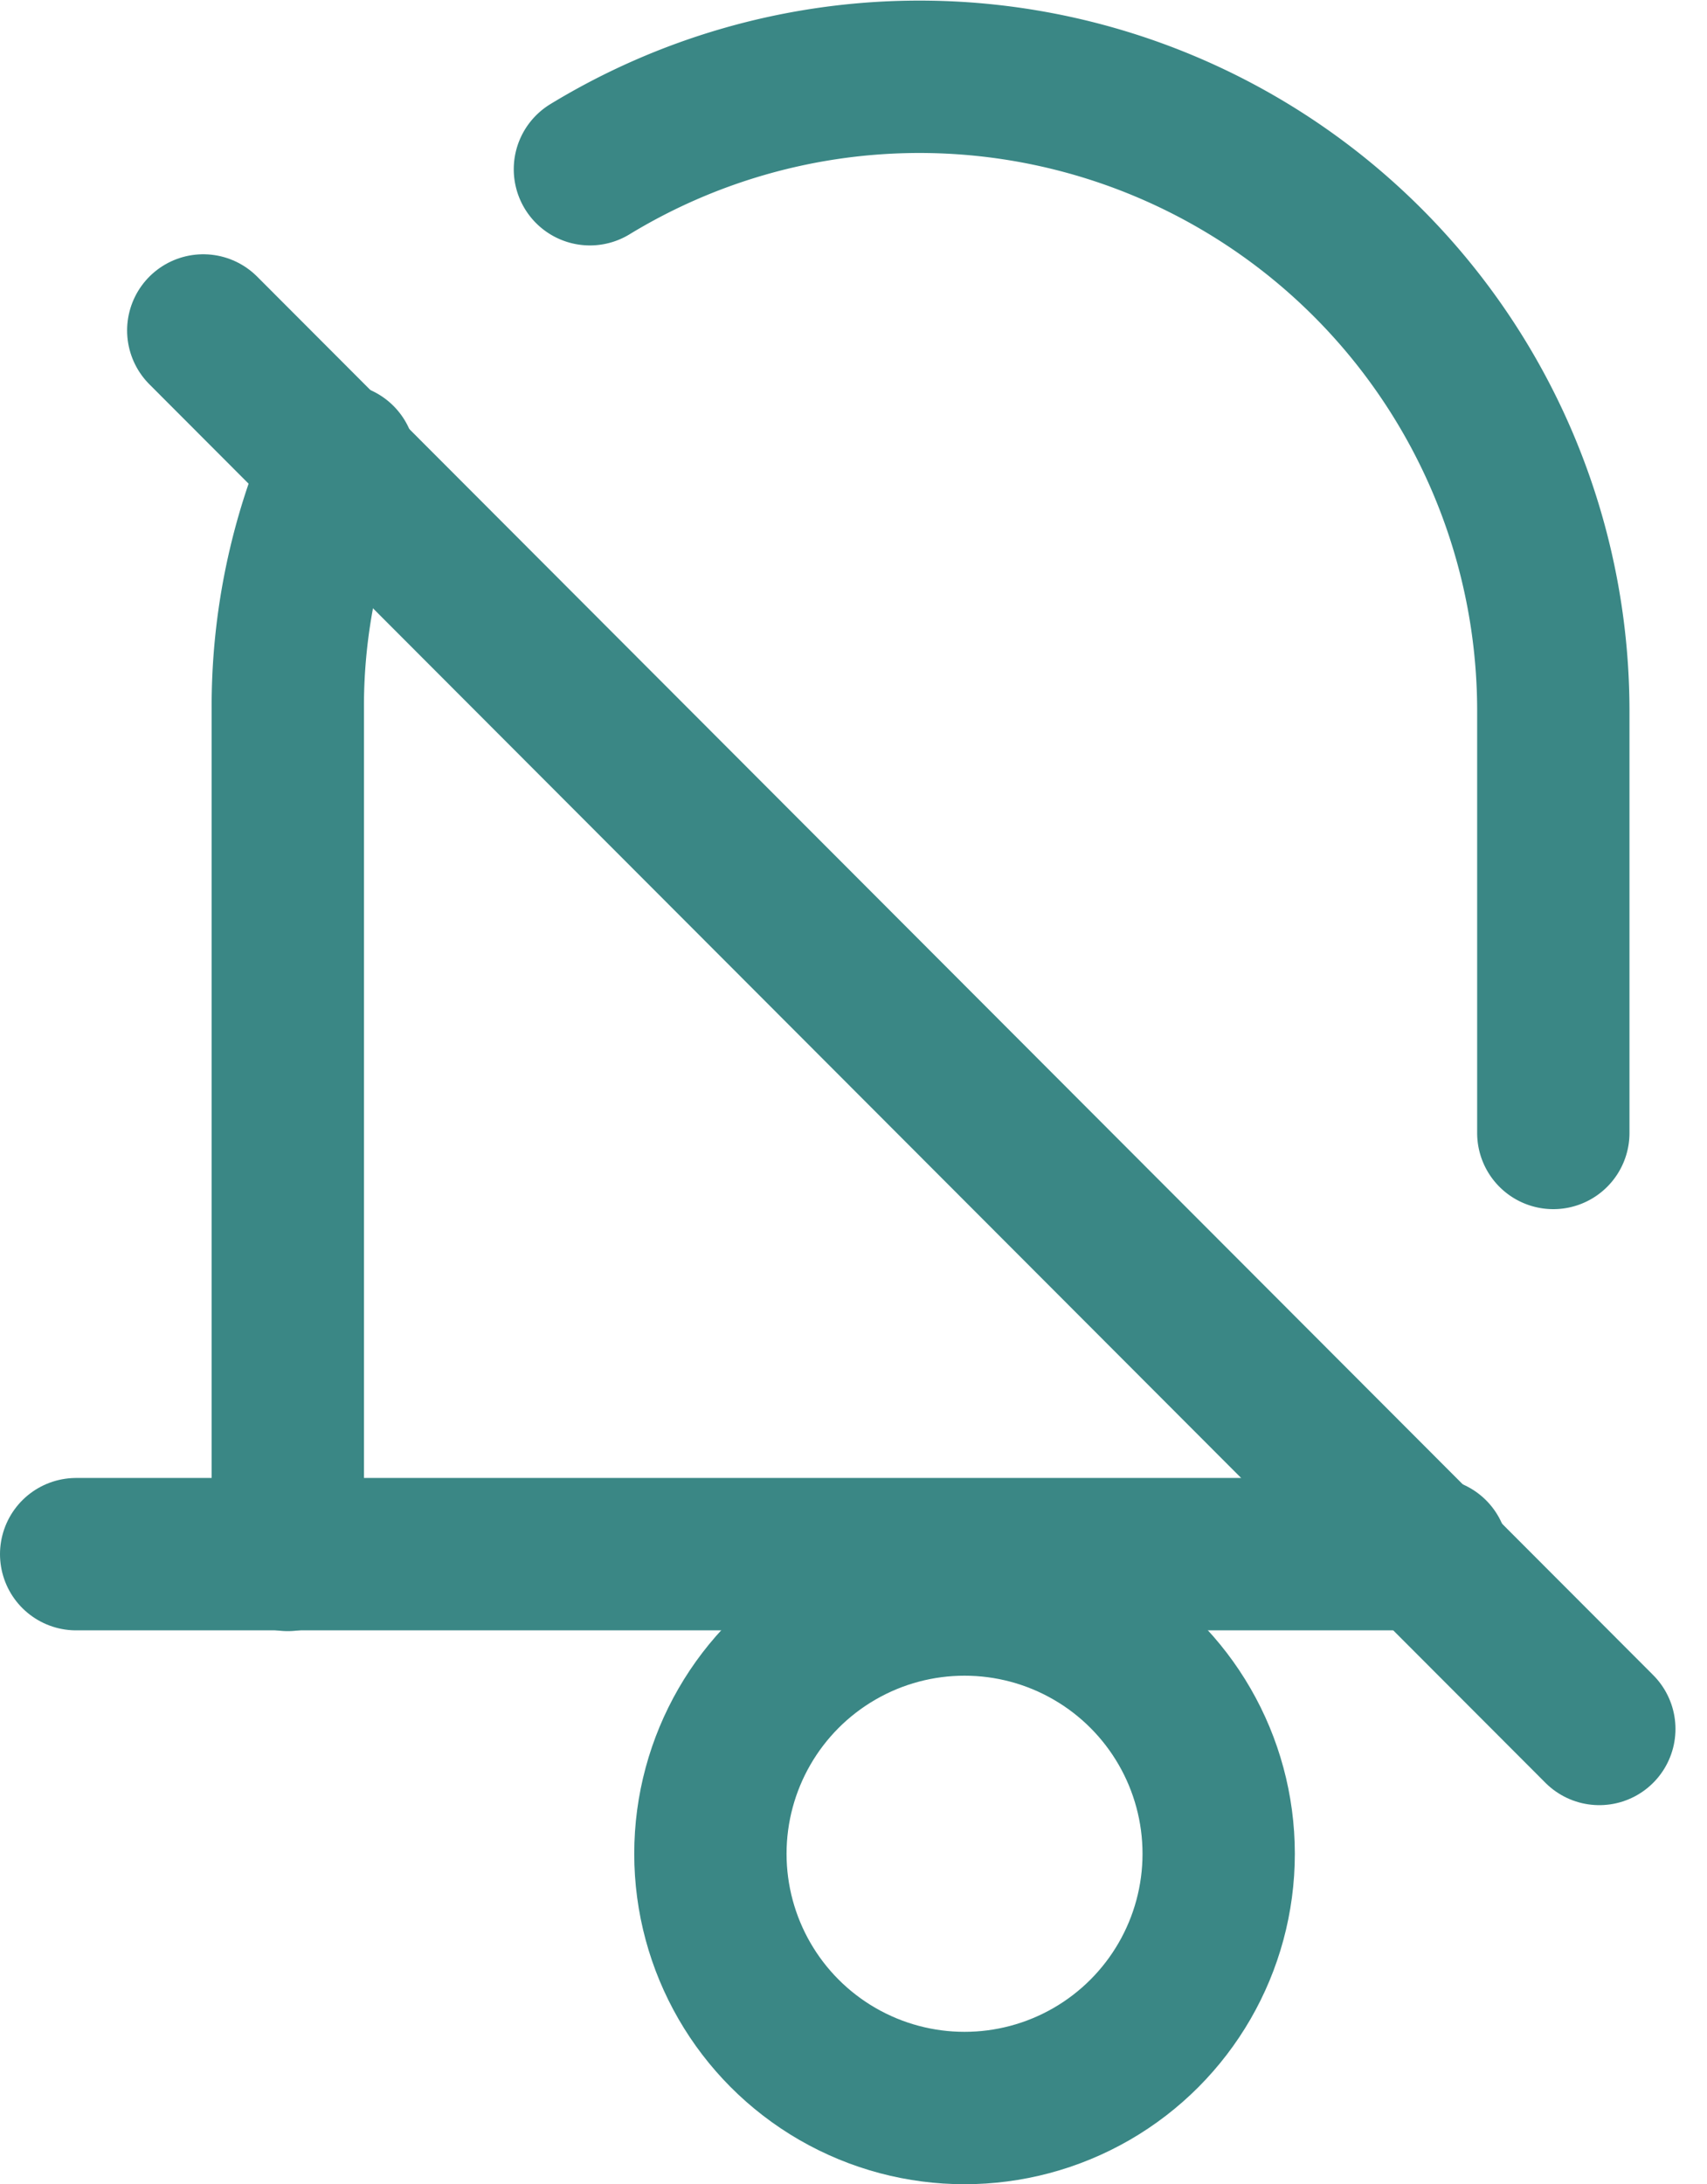 <svg xmlns="http://www.w3.org/2000/svg" width="22.414" height="28.667" viewBox="0 0 22.414 28.667">
  <g id="グループ_767" data-name="グループ 767" transform="translate(-835 -687)">
    <line id="線_239" data-name="線 239" x1="18.331" y1="18.354" transform="translate(837.669 691.337)" fill="none" stroke="#3a8785" stroke-linecap="round" stroke-linejoin="round" stroke-width="2"/>
    <g id="グループ_293" data-name="グループ 293" transform="translate(836 688)">
      <path id="パス_278" data-name="パス 278" d="M855.52,689.221a8.323,8.323,0,0,1,12.65,7.1v5.548" transform="translate(-848.774 -688)" fill="none" stroke="#3a8785" stroke-linecap="round" stroke-linejoin="round" stroke-width="2"/>
      <path id="パス_279" data-name="パス 279" d="M844.014,716.93v-11.1a8.042,8.042,0,0,1,.68-3.273" transform="translate(-841.235 -697.523)" fill="none" stroke="#3a8785" stroke-linecap="round" stroke-linejoin="round" stroke-width="2"/>
      <circle id="楕円形_52" data-name="楕円形 52" cx="3.337" cy="3.337" r="3.337" transform="translate(8.328 19.992)" fill="none" stroke="#3a8785" stroke-linecap="round" stroke-linejoin="round" stroke-width="2"/>
      <line id="線_240" data-name="線 240" x1="17.806" transform="translate(0 19.397)" fill="none" stroke="#3a8785" stroke-linecap="round" stroke-linejoin="round" stroke-width="2"/>
    </g>
  </g>
</svg>
